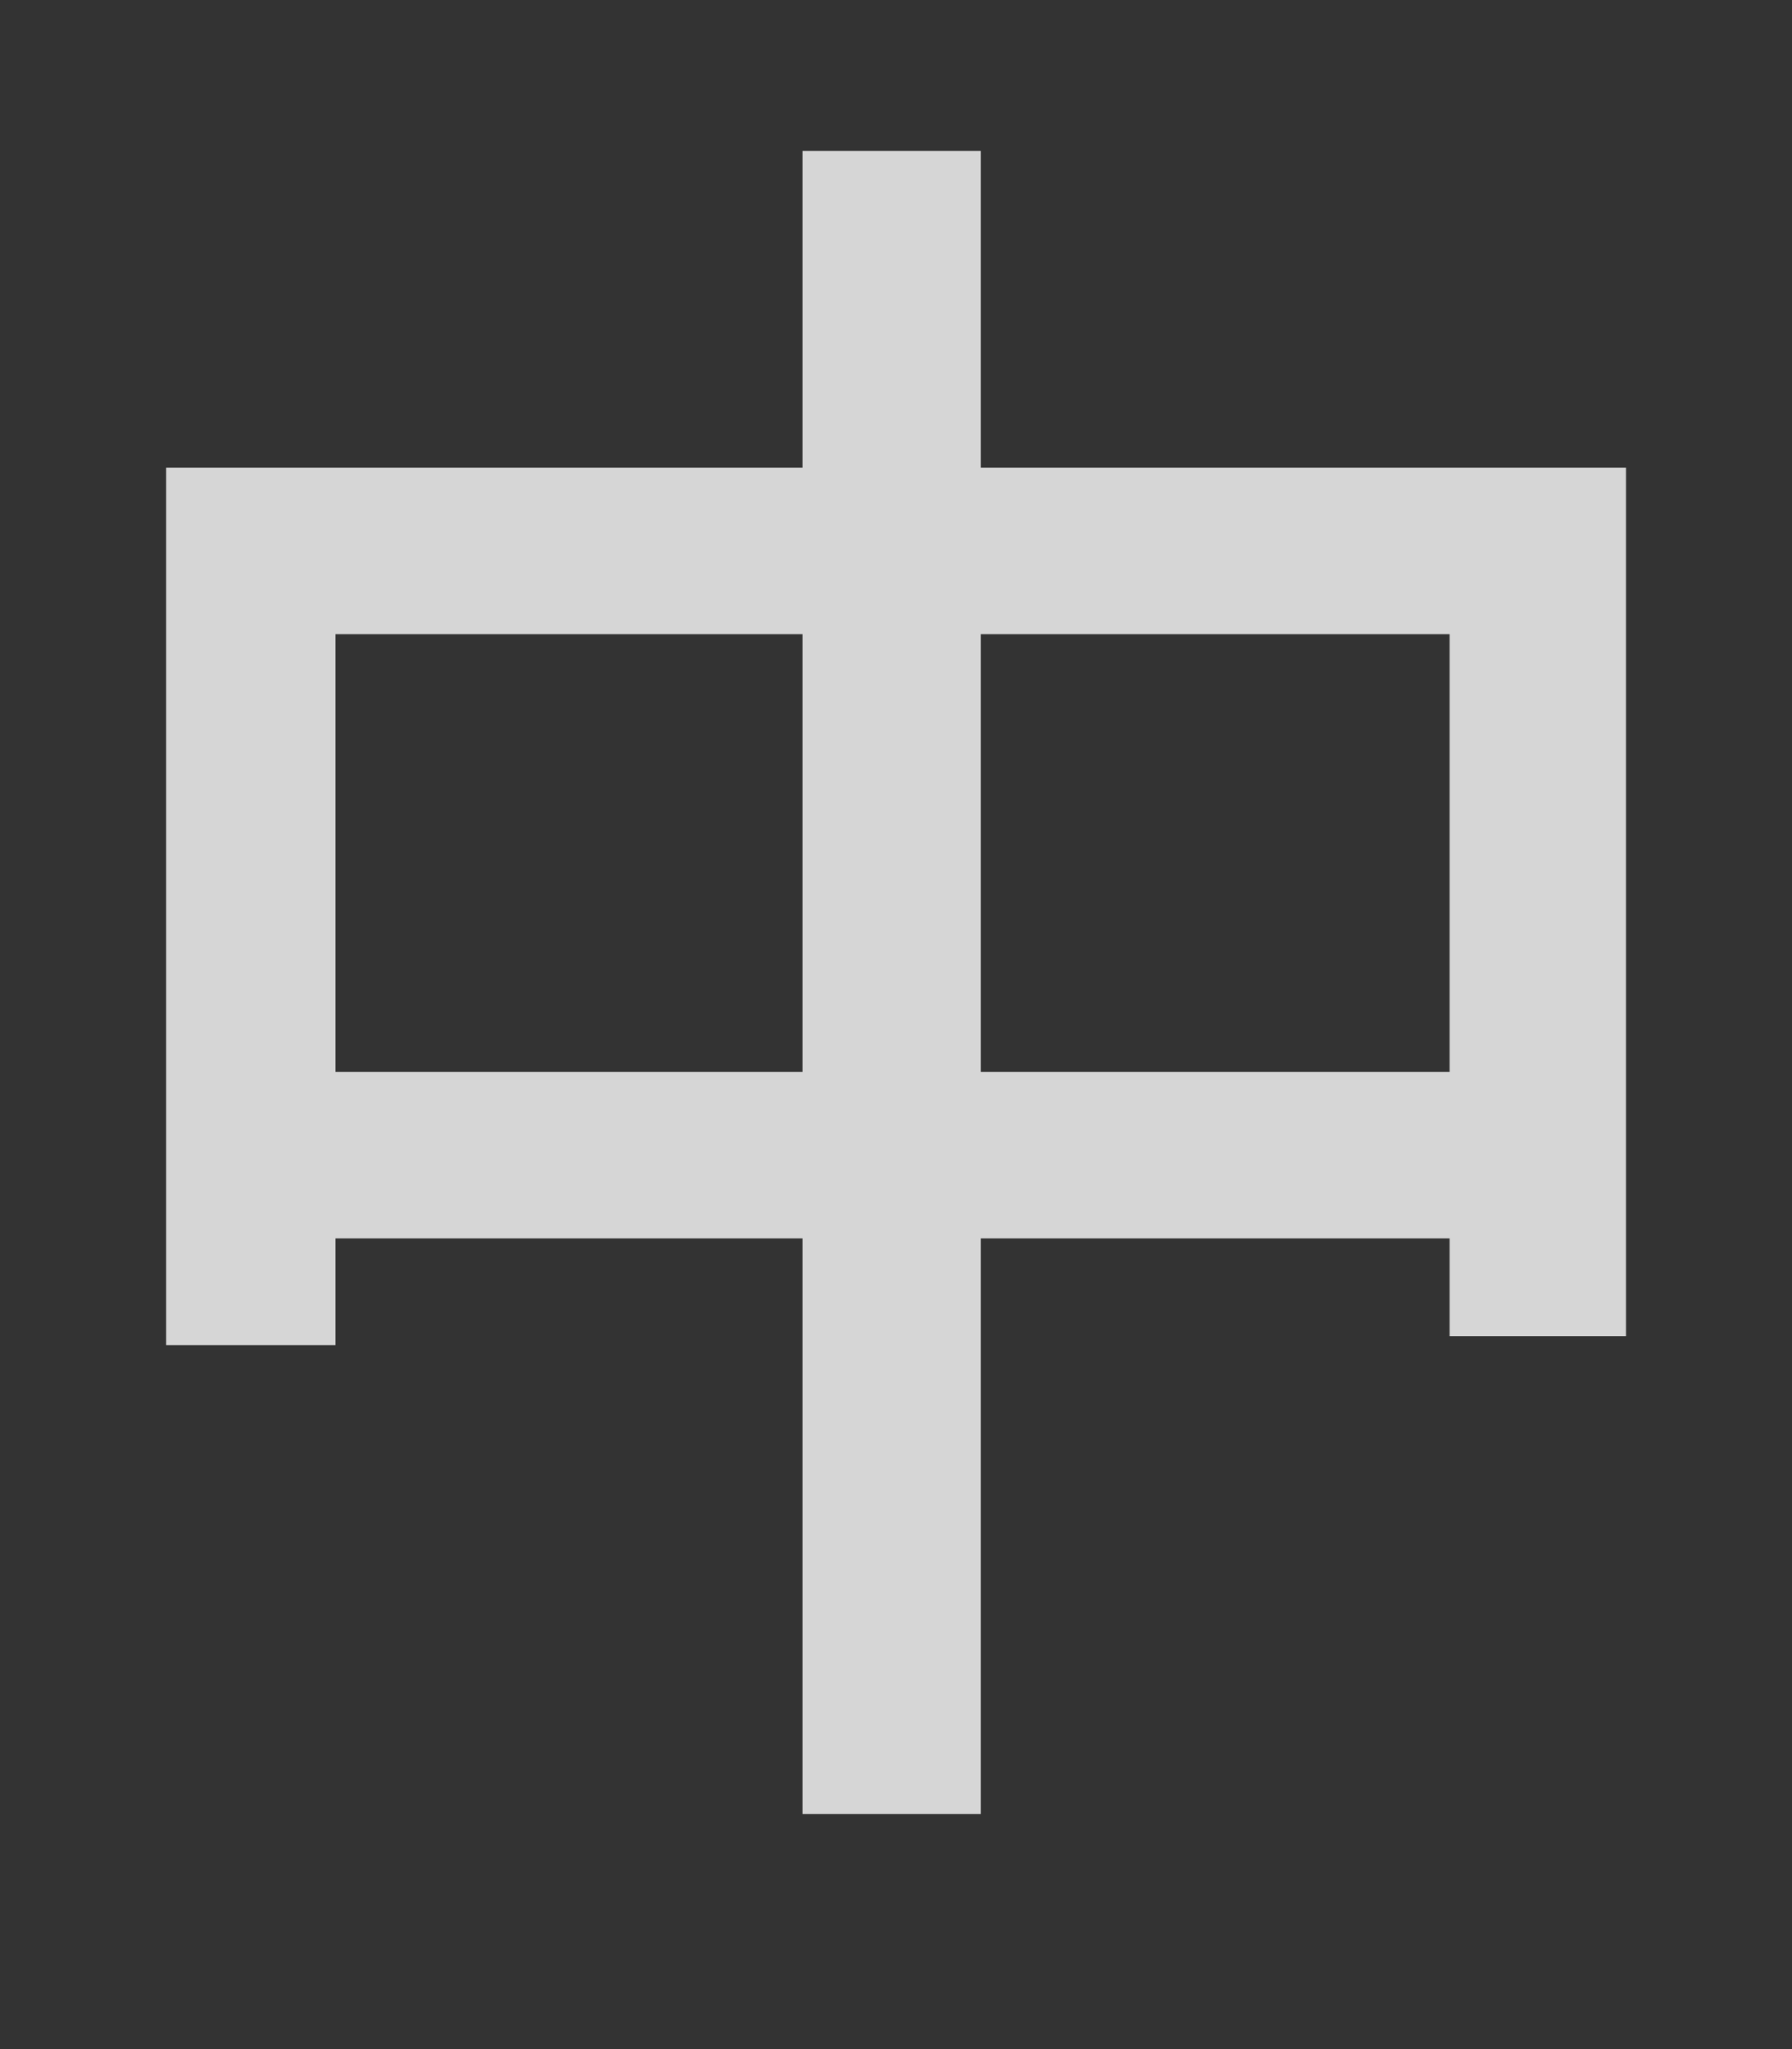 <svg xmlns="http://www.w3.org/2000/svg" xmlns:xlink="http://www.w3.org/1999/xlink" fill="none" version="1.1" width="14" height="16" viewBox="0 0 14 16"><rect x="0" y="0" width="14" height="16" fill="#333333" stroke="none"/><g style="opacity:0.8;"><path d="M1.298,3.652L12.703,3.652L12.703,10.433L11.325,10.433L11.325,4.952L2.621,4.952L2.621,10.503L1.298,10.503L1.298,3.652ZM1.99,8.37L12.107,8.37L12.107,9.67L1.99,9.67L1.99,8.37ZM6.27,1.178L7.662,1.178L7.662,14.164L6.27,14.164L6.27,1.178Z" fill="#FFFFFF" fill-opacity="1"/></g></svg>